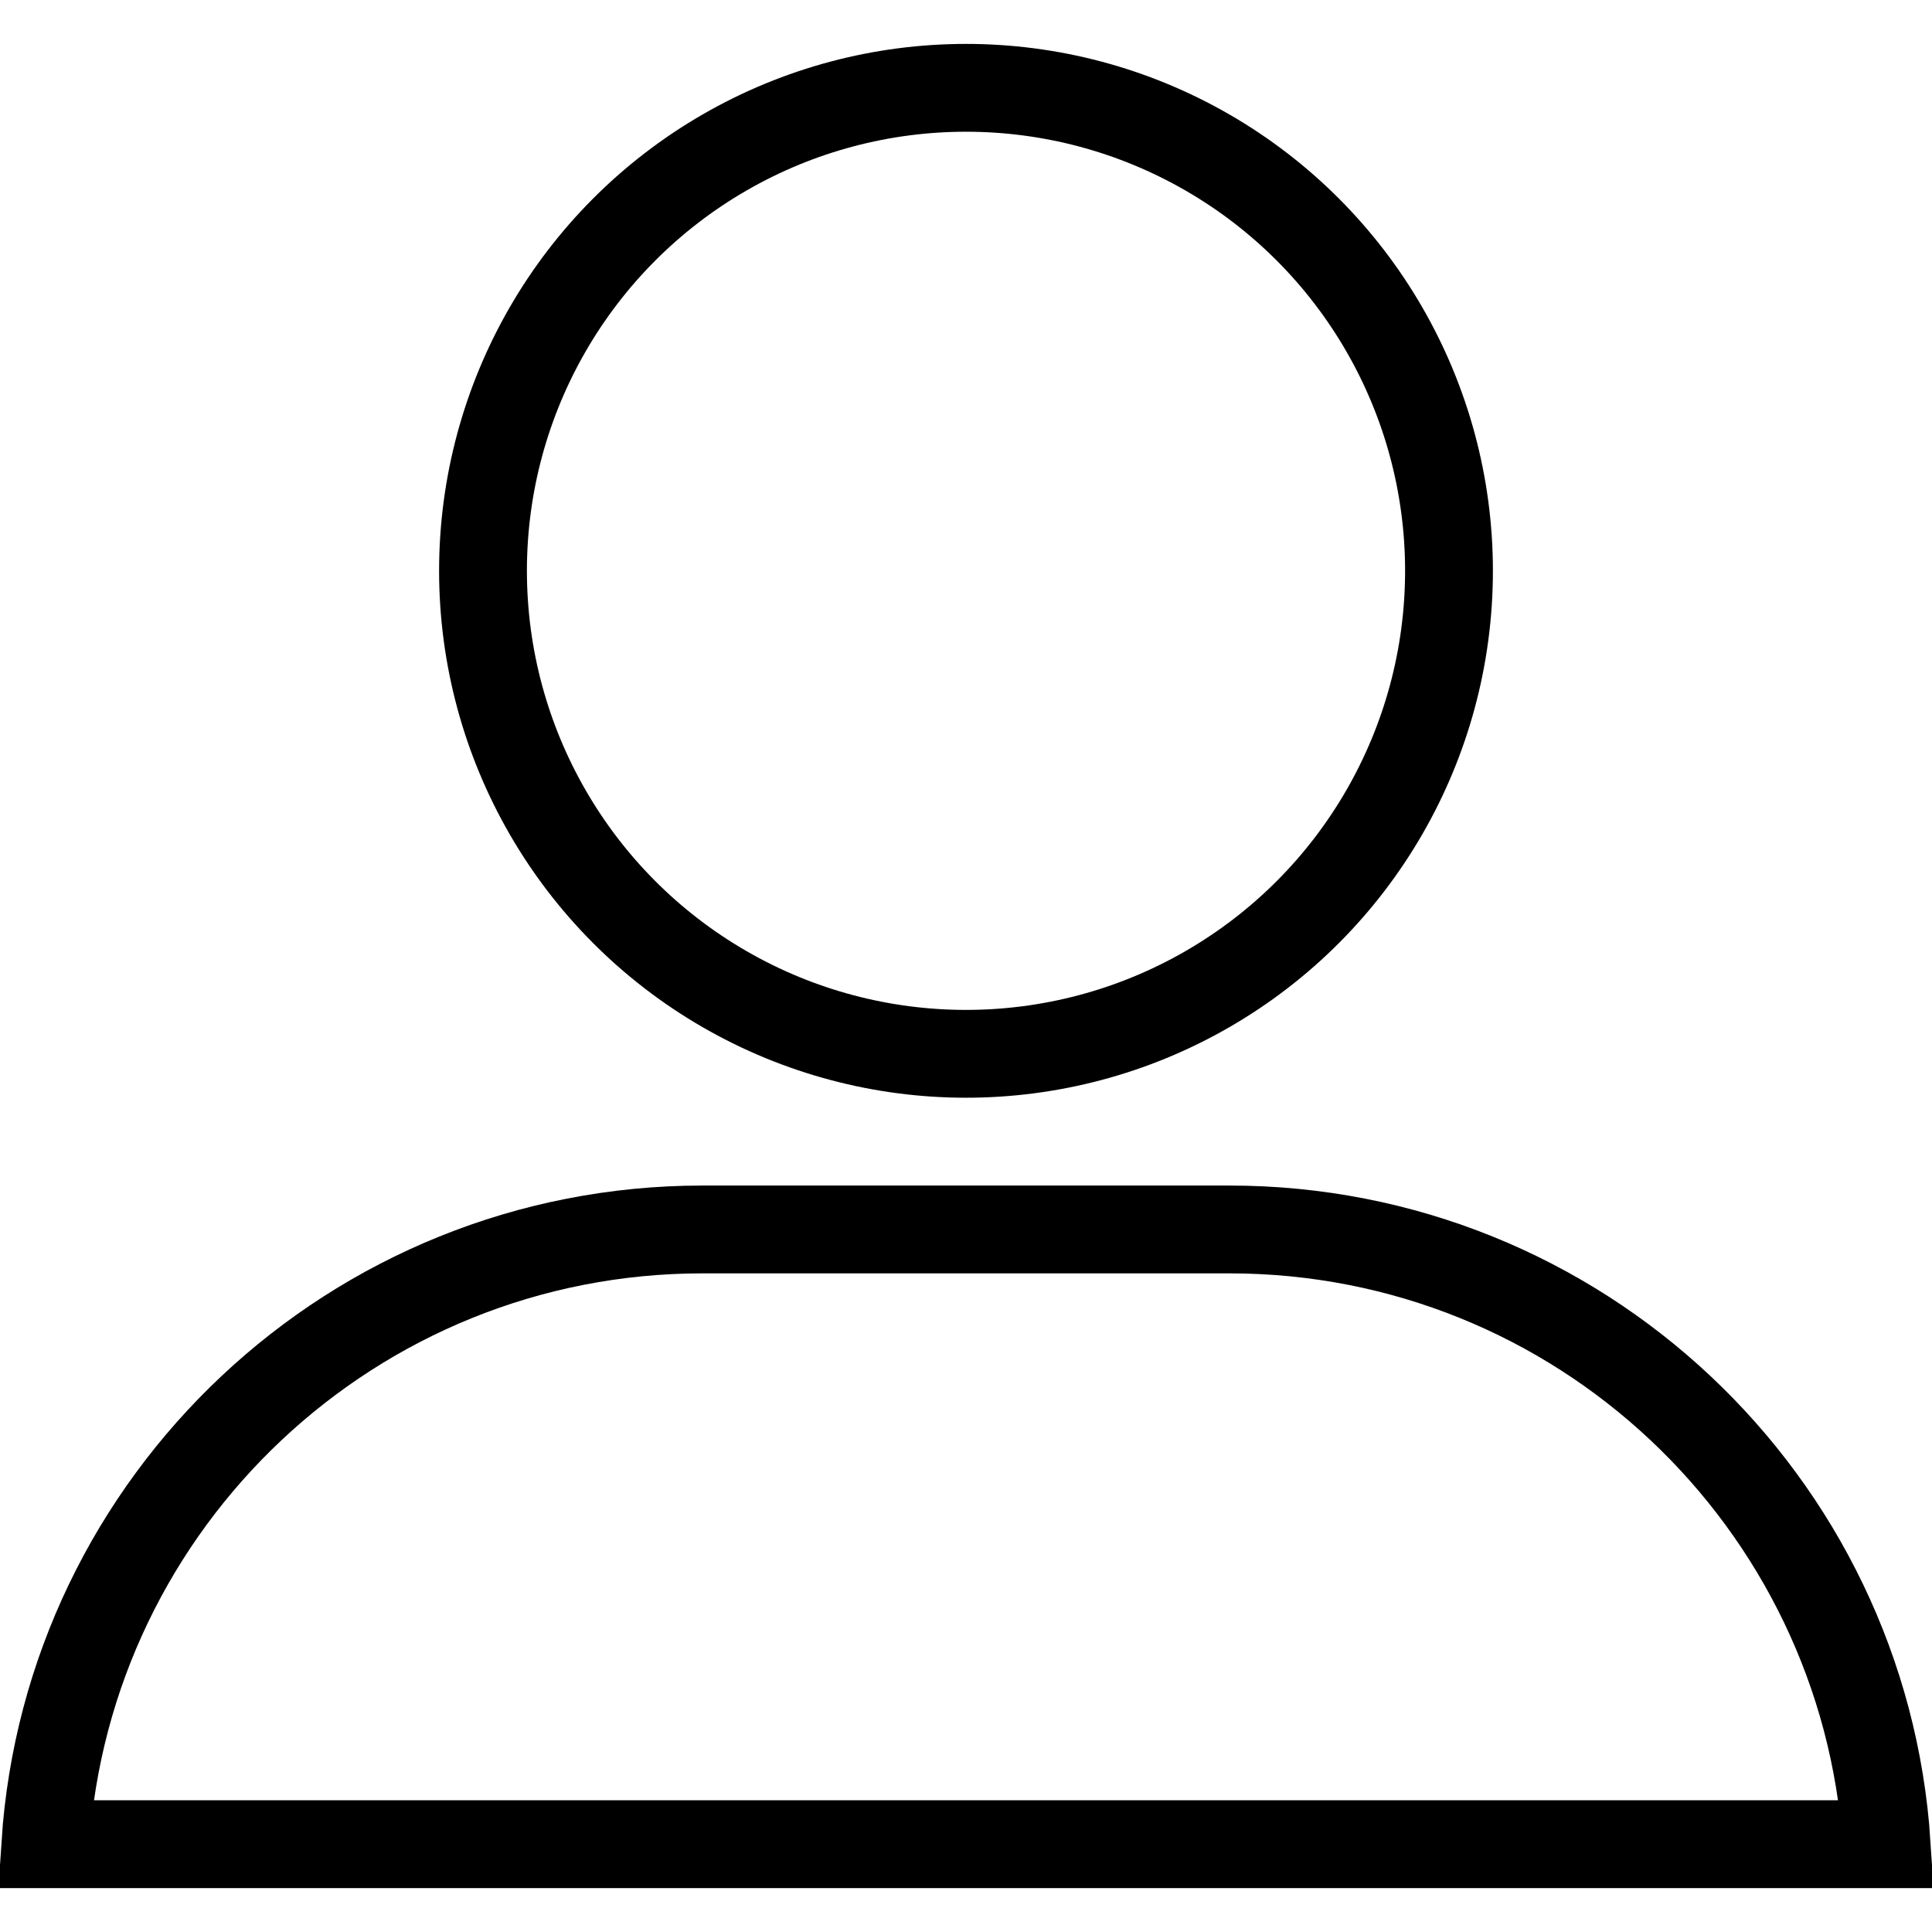 <svg width="22" height="22" viewBox="0 0 22 22" fill="none" xmlns="http://www.w3.org/2000/svg">
<circle cx="11" cy="6.5" r="5.5" stroke="black"/>
<path d="M0.516 21C0.774 17.091 4.026 14 8 14H14C17.974 14 21.226 17.091 21.484 21H0.516Z" stroke="black"/>
</svg>
